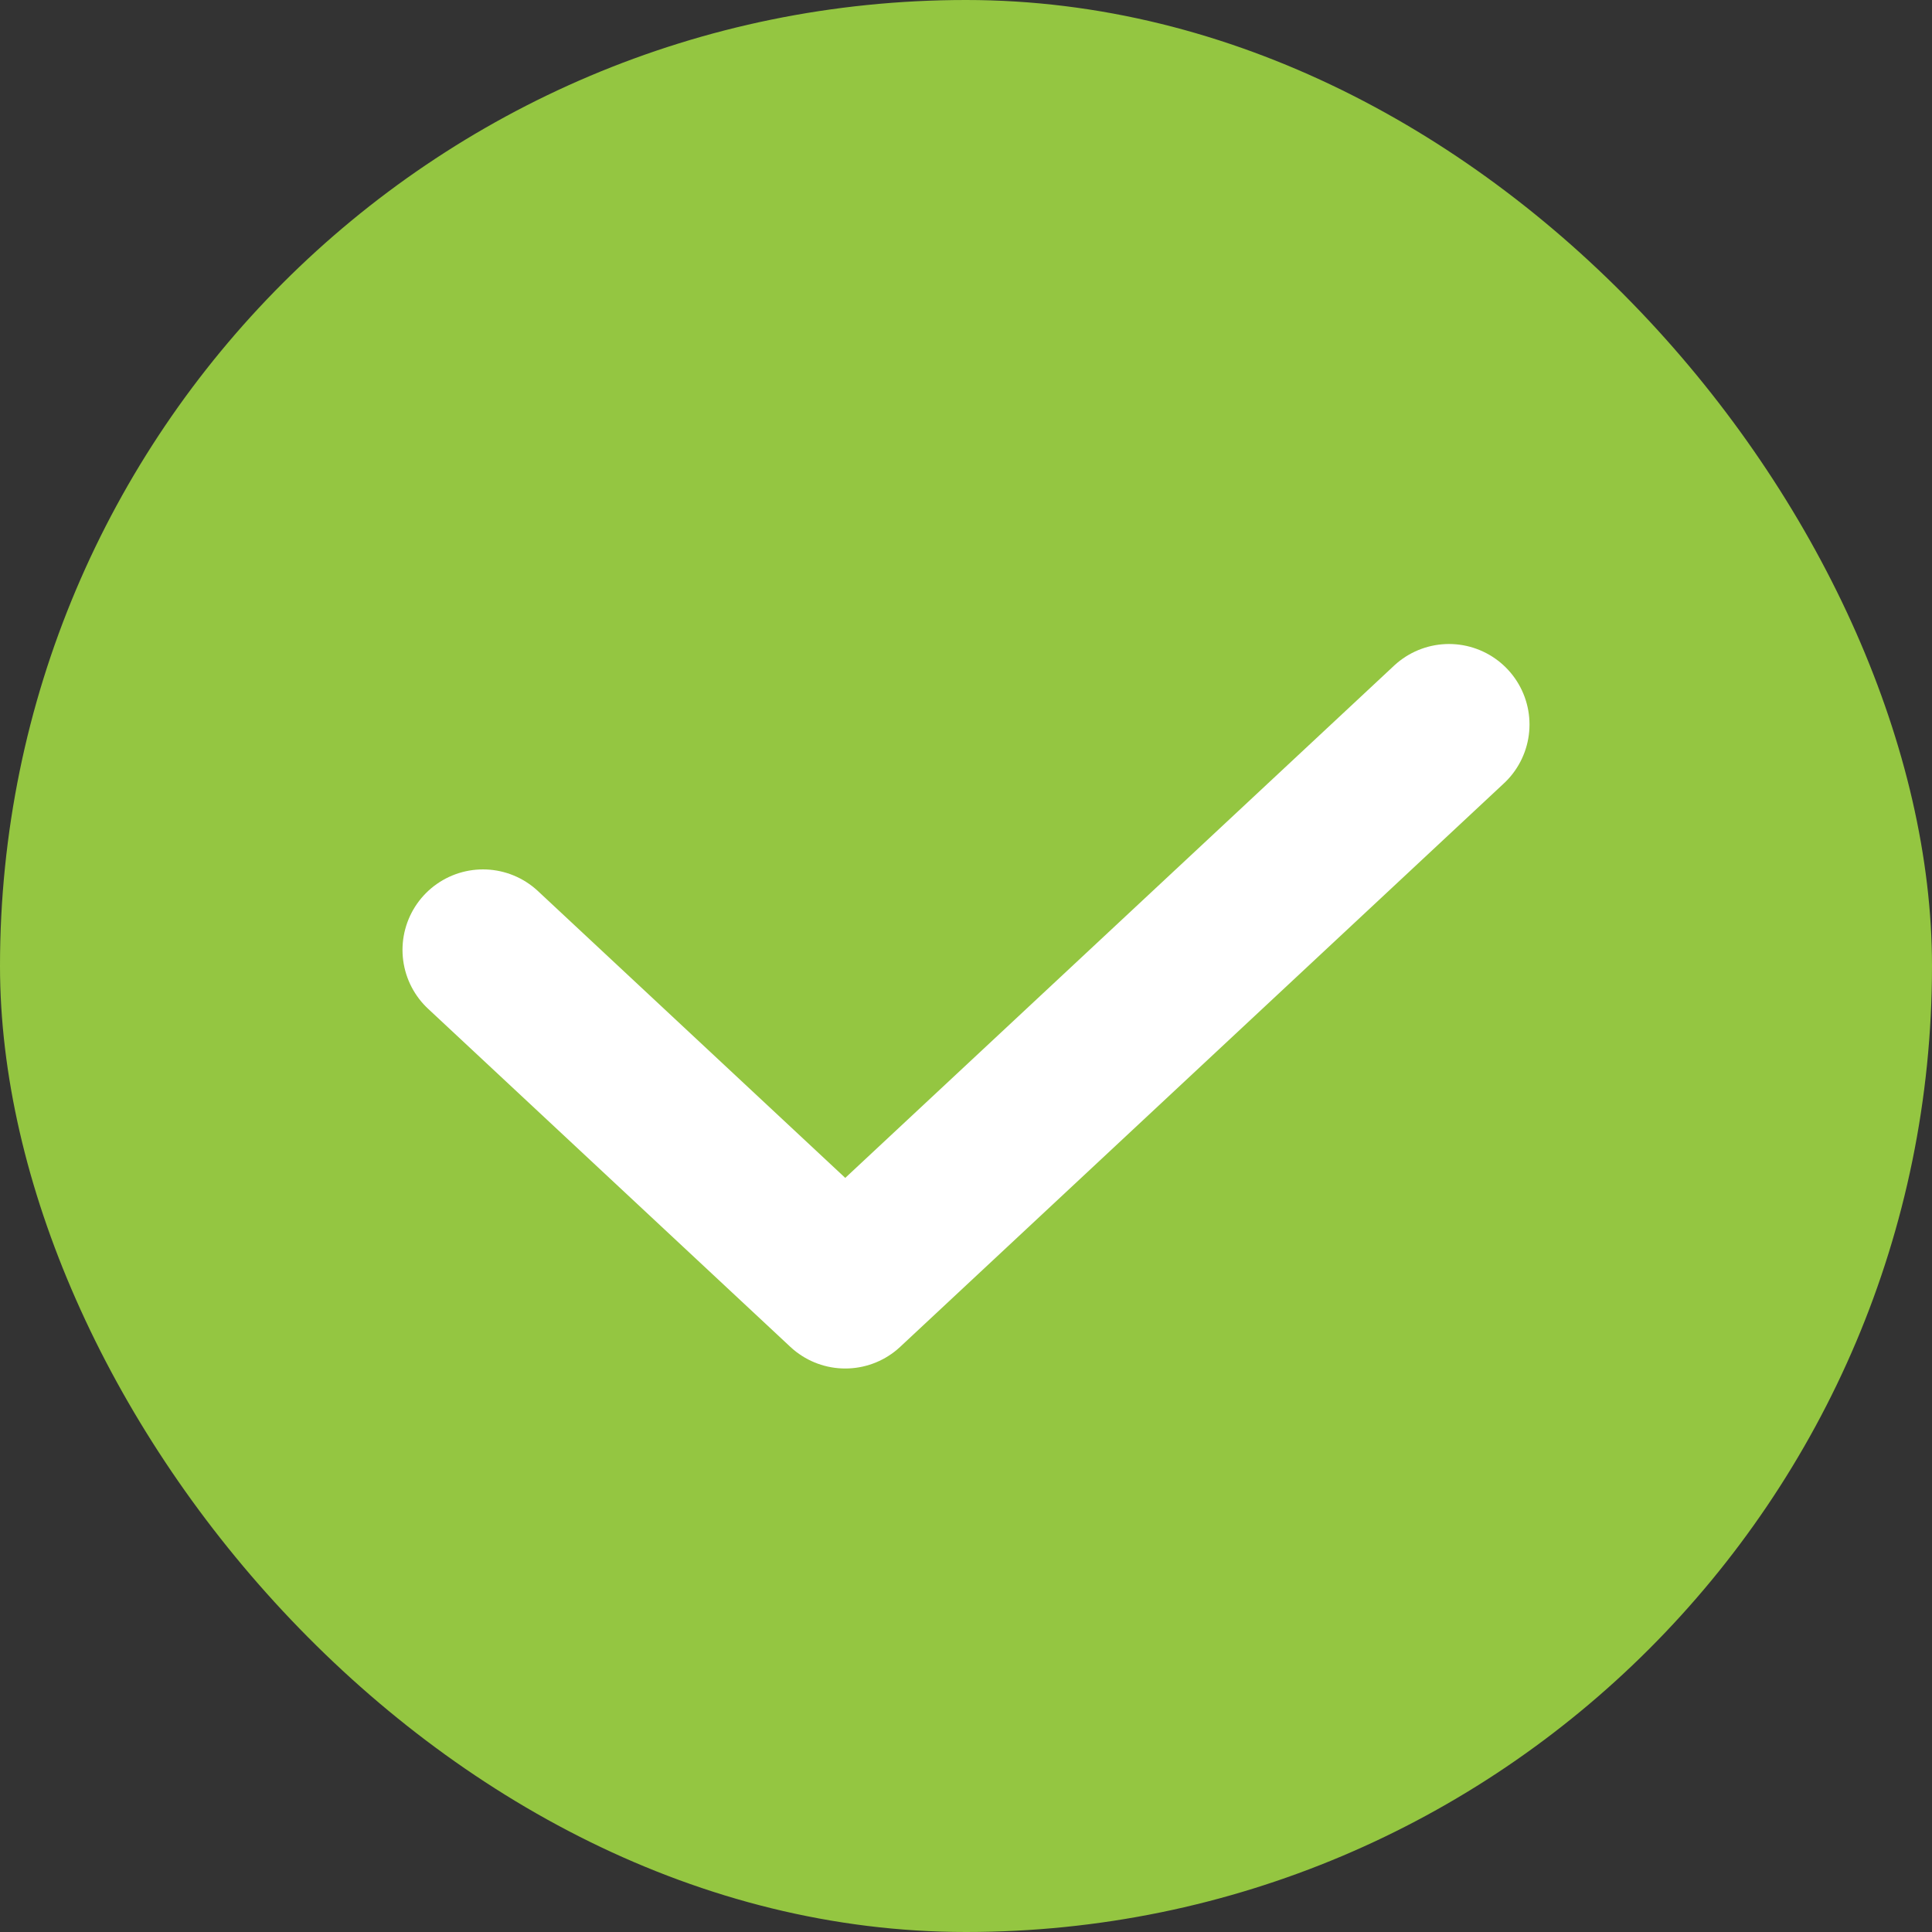 <svg width="24" height="24" viewBox="0 0 24 24" fill="none" xmlns="http://www.w3.org/2000/svg">
<rect x="0" y="0" width="24" height="24" fill="#333333" stroke="none"/>
<rect width="24" height="24" rx="12" fill="#94C641"/>
<path d="M18 9L10.5 16L6 11.8" stroke="white" stroke-width="2" stroke-linecap="round" stroke-linejoin="round"/>
</svg>
